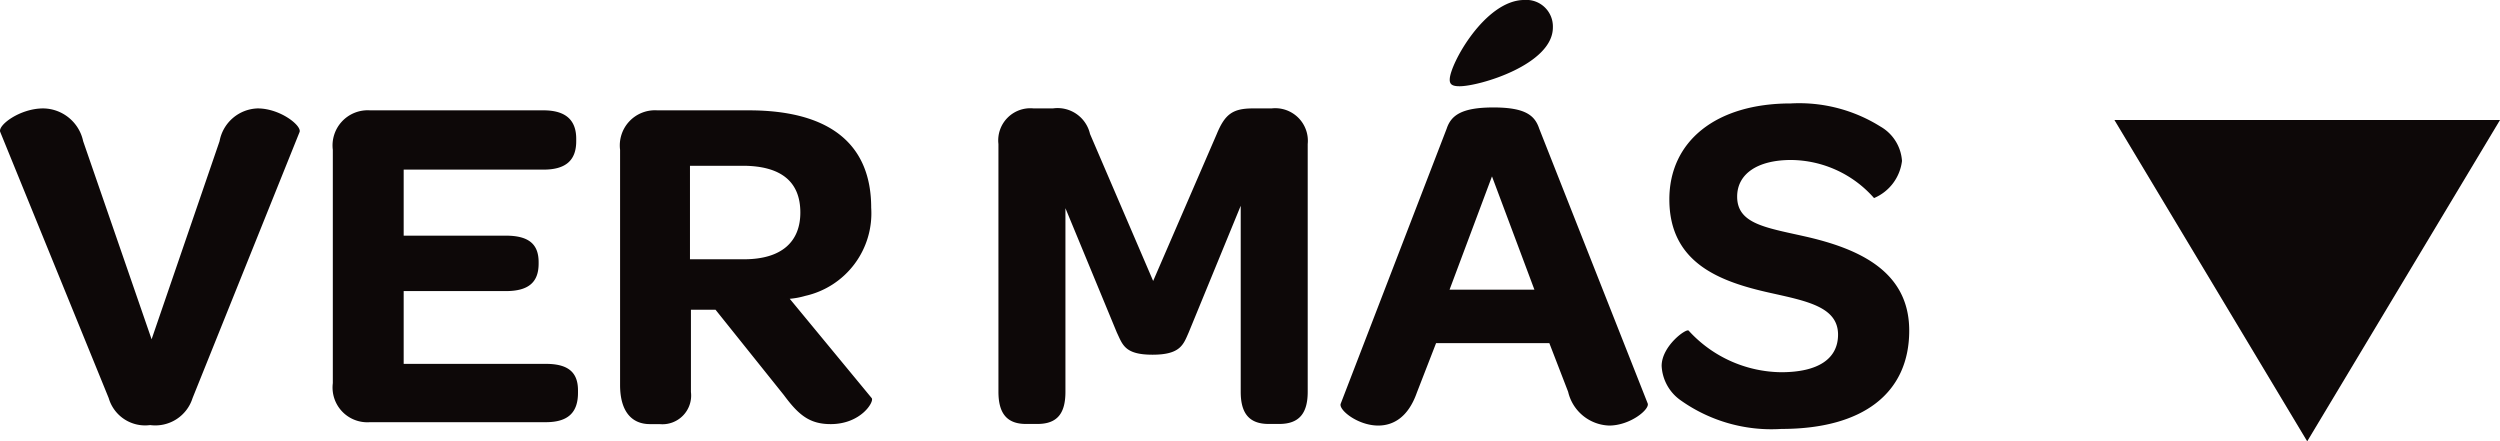 <svg xmlns="http://www.w3.org/2000/svg" width="77.804" height="13.735" viewBox="0 0 77.804 13.735">
  <g id="Grupo_3545" data-name="Grupo 3545" transform="translate(-4814.196 -11024.265)">
    <path id="Trazado_4742" data-name="Trazado 4742" d="M4.83.09A1.215,1.215,0,0,0,6.15-.75L9.48-9.03c.075-.195-.6-.735-1.305-.735A1.245,1.245,0,0,0,6.99-8.745L4.875-2.58,2.745-8.745A1.287,1.287,0,0,0,1.5-9.765c-.72,0-1.425.525-1.335.735L3.54-.75A1.18,1.18,0,0,0,4.83.09ZM11.67,0h5.475c.69,0,1-.3,1-.915V-.99c0-.57-.315-.825-1-.825H12.72V-4.08H15.9c.7,0,1.02-.27,1.02-.855V-4.98c0-.555-.3-.825-1.02-.825H12.72V-7.86h4.35c.69,0,1.02-.285,1.02-.885V-8.82c0-.585-.33-.885-1.02-.885h-5.4a1.094,1.094,0,0,0-1.155,1.23v7.26A1.082,1.082,0,0,0,11.67,0Zm8.715.06h.3a.894.894,0,0,0,.975-1V-3.5h.765L24.555-.84c.465.63.81.9,1.455.9.945,0,1.365-.705,1.275-.81l-2.55-3.09a2.471,2.471,0,0,0,.48-.09A2.634,2.634,0,0,0,27.27-6.675c0-1.98-1.29-3.03-3.81-3.03H20.61a1.094,1.094,0,0,0-1.155,1.23v7.32C19.455-.375,19.785.06,20.385.06ZM21.63-5.07V-7.98h1.635c1.2,0,1.8.495,1.8,1.455,0,.9-.57,1.455-1.755,1.455Zm9.6,4.125c0,.66.255,1,.855,1h.36c.63,0,.87-.345.87-1V-6.66l1.6,3.87c.18.375.24.69,1.11.69s.96-.315,1.125-.69l1.62-3.945v5.79c0,.66.255,1,.87,1h.33c.63,0,.885-.345.885-1v-7.71a1.015,1.015,0,0,0-1.125-1.11H39.15c-.63,0-.87.18-1.125.795l-1.98,4.575L34.08-8.97a1.036,1.036,0,0,0-1.155-.795h-.6a1,1,0,0,0-1.095,1.11Zm14.355-9.51c.615,0,2.9-.675,2.9-1.83a.827.827,0,0,0-.885-.855c-1.23,0-2.325,2.01-2.325,2.475C45.27-10.5,45.375-10.455,45.585-10.455ZM43.05.105c.465,0,.93-.255,1.2-1.02l.6-1.545h3.525L48.96-.945A1.358,1.358,0,0,0,50.235.105c.66,0,1.275-.51,1.2-.69L48.06-9.135c-.135-.405-.42-.66-1.425-.66s-1.32.255-1.455.66L41.88-.57C41.82-.375,42.42.105,43.05.105Zm2.22-4.23L46.59-7.65l1.32,3.525Zm7.2,3.45A4.879,4.879,0,0,0,55.6.21c2.55,0,3.975-1.125,3.975-3.06,0-1.83-1.53-2.55-3.285-2.94-1.2-.27-2.07-.39-2.07-1.23,0-.705.63-1.14,1.68-1.14a3.475,3.475,0,0,1,2.58,1.185,1.44,1.44,0,0,0,.87-1.155A1.332,1.332,0,0,0,58.68-9.2a4.763,4.763,0,0,0-2.79-.72c-2.34,0-3.78,1.185-3.78,2.985,0,1.995,1.59,2.565,3.135,2.91,1.14.255,2.115.435,2.115,1.3,0,.75-.615,1.17-1.77,1.17A3.954,3.954,0,0,1,52.71-2.85c-.075-.075-.84.48-.84,1.1A1.391,1.391,0,0,0,52.47-.675Z" transform="translate(4814.039 11037.404)" fill="#0d0808"/>
    <path id="Polígono_5" data-name="Polígono 5" d="M6,0l6,10H0Z" transform="translate(4892 11038) rotate(180)" fill="#0d0808"/>
  </g>
</svg>
